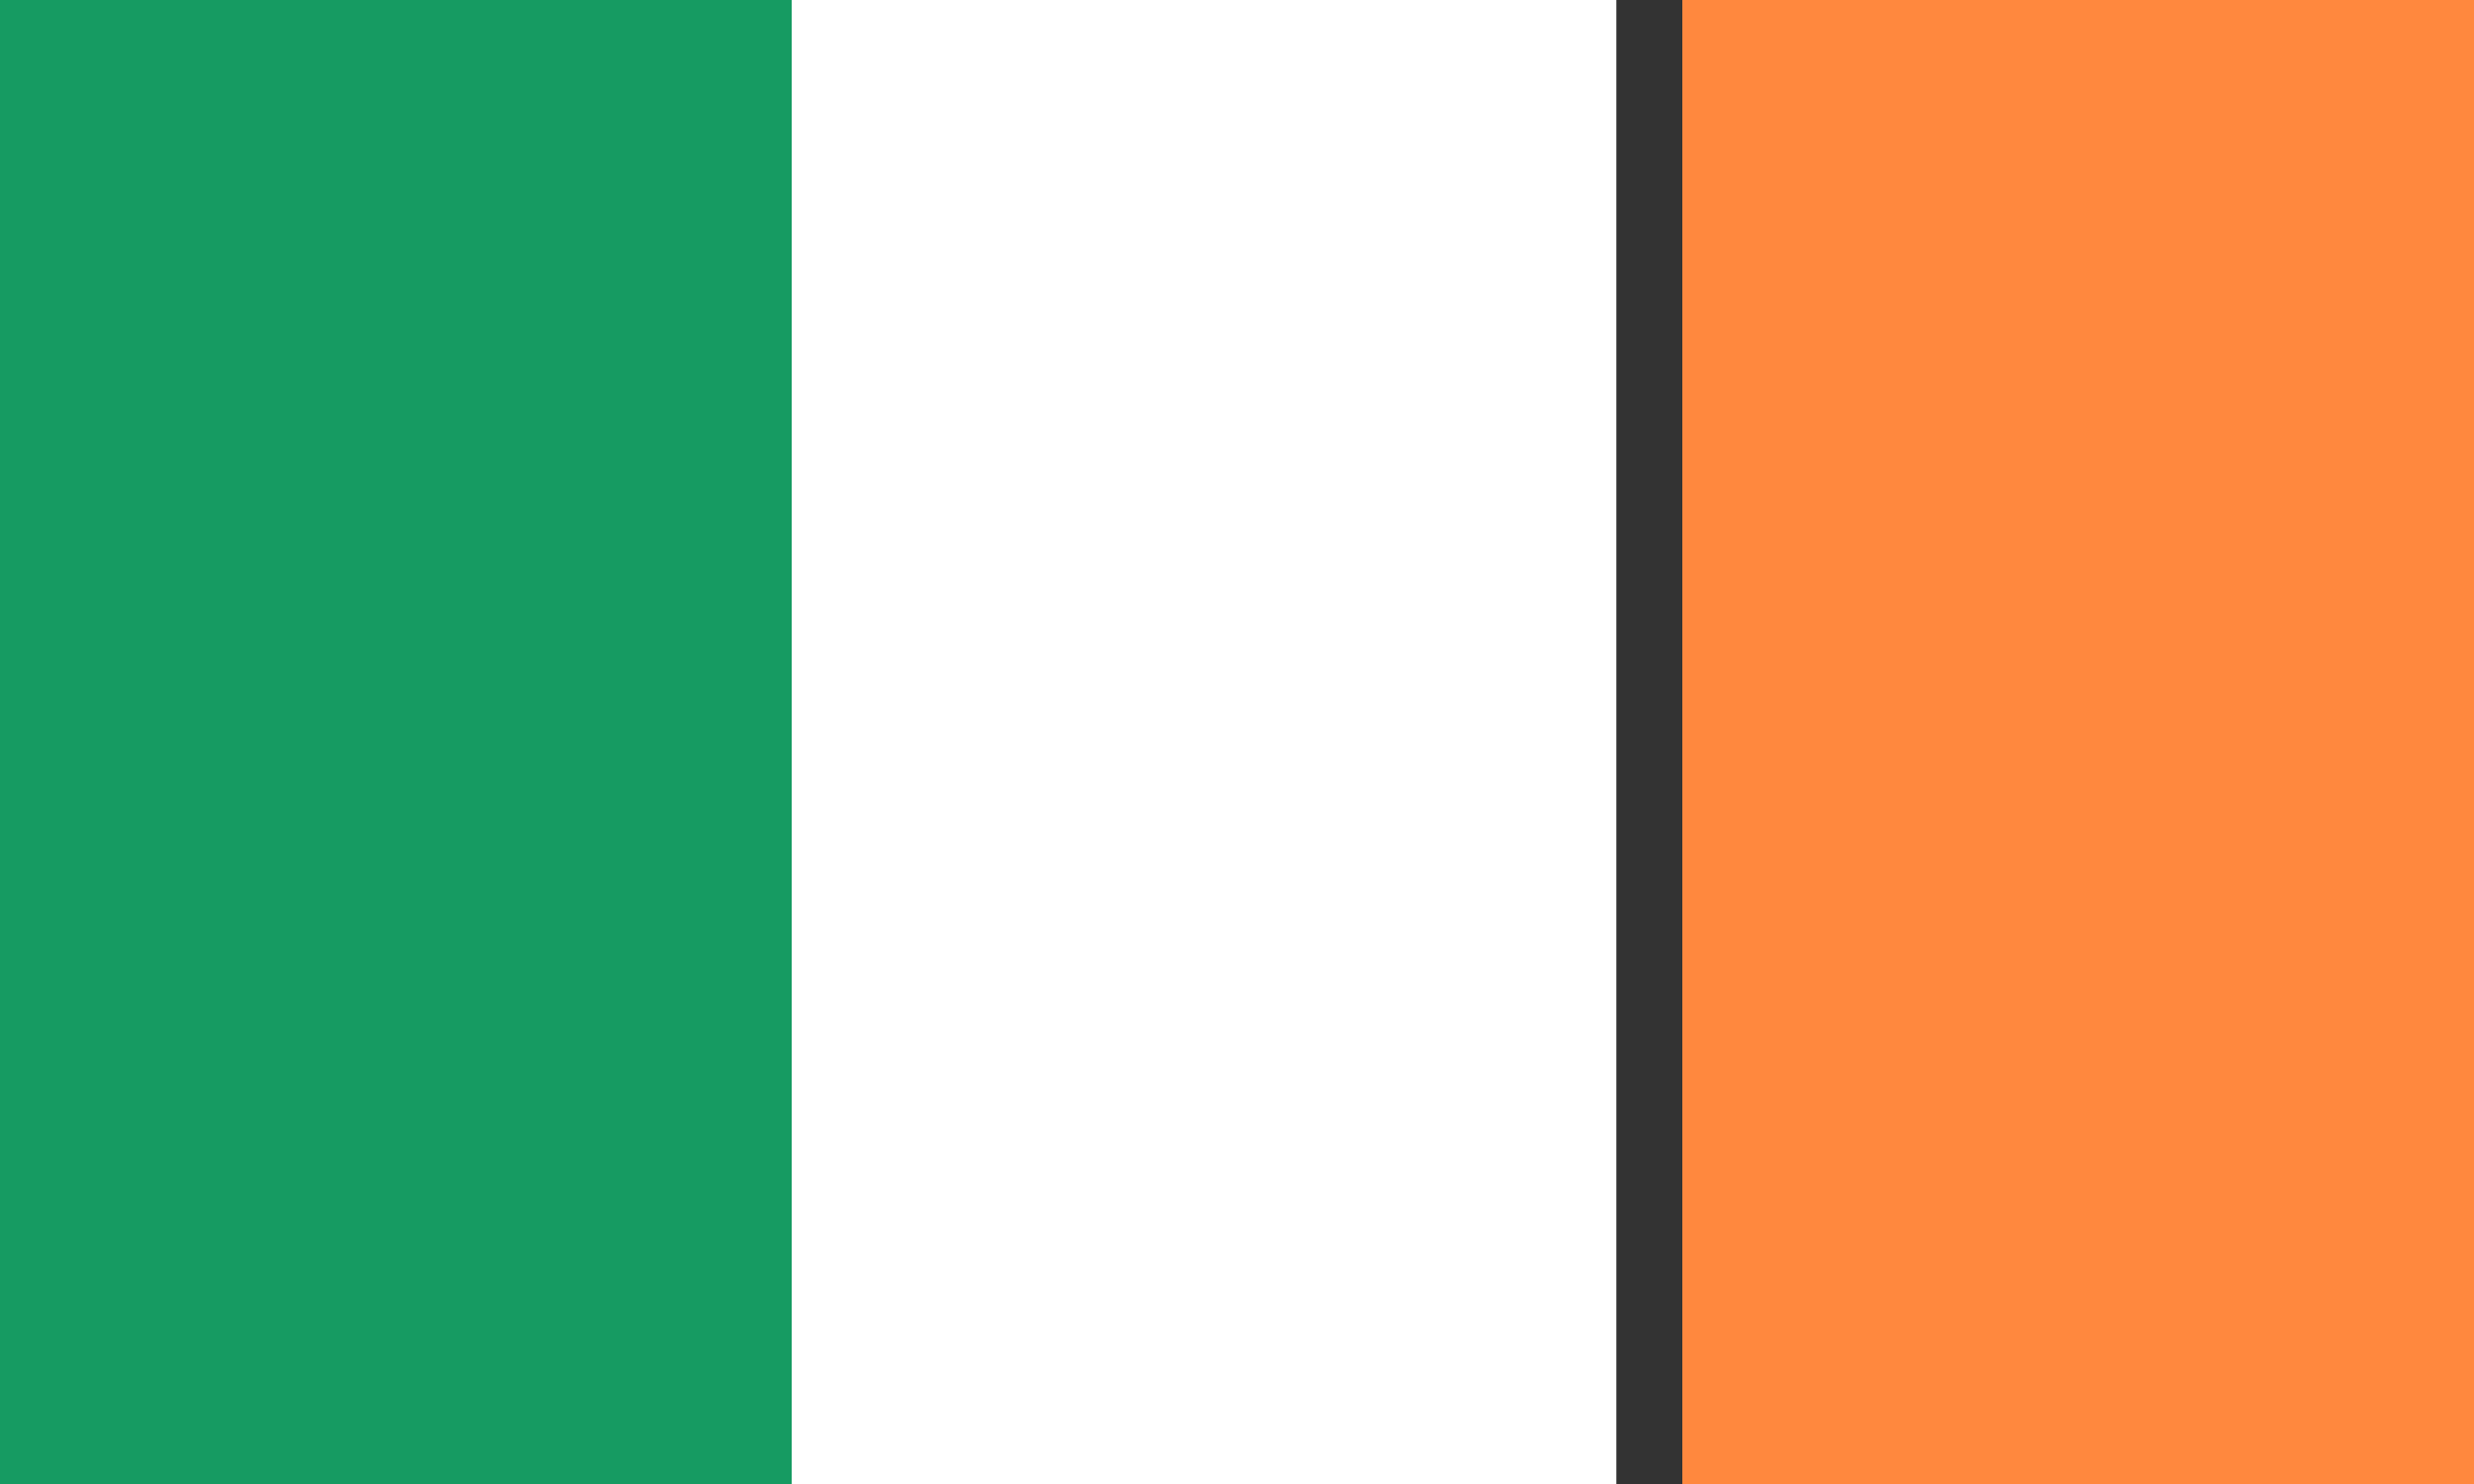 <svg xmlns="http://www.w3.org/2000/svg" viewBox="0 0 25 15">
<rect x="0" y="0" width="25" height="15" fill="#333333" stroke="none"/>
<rect id="rect4148" fill="#169B62" width="8.333" height="15"/>
<rect id="rect4150" fill="white" x="8" width="8.333" height="15"/>
<rect id="rect4152" fill="#FF883E" x="17" width="8.333" height="15"/>
</svg>

